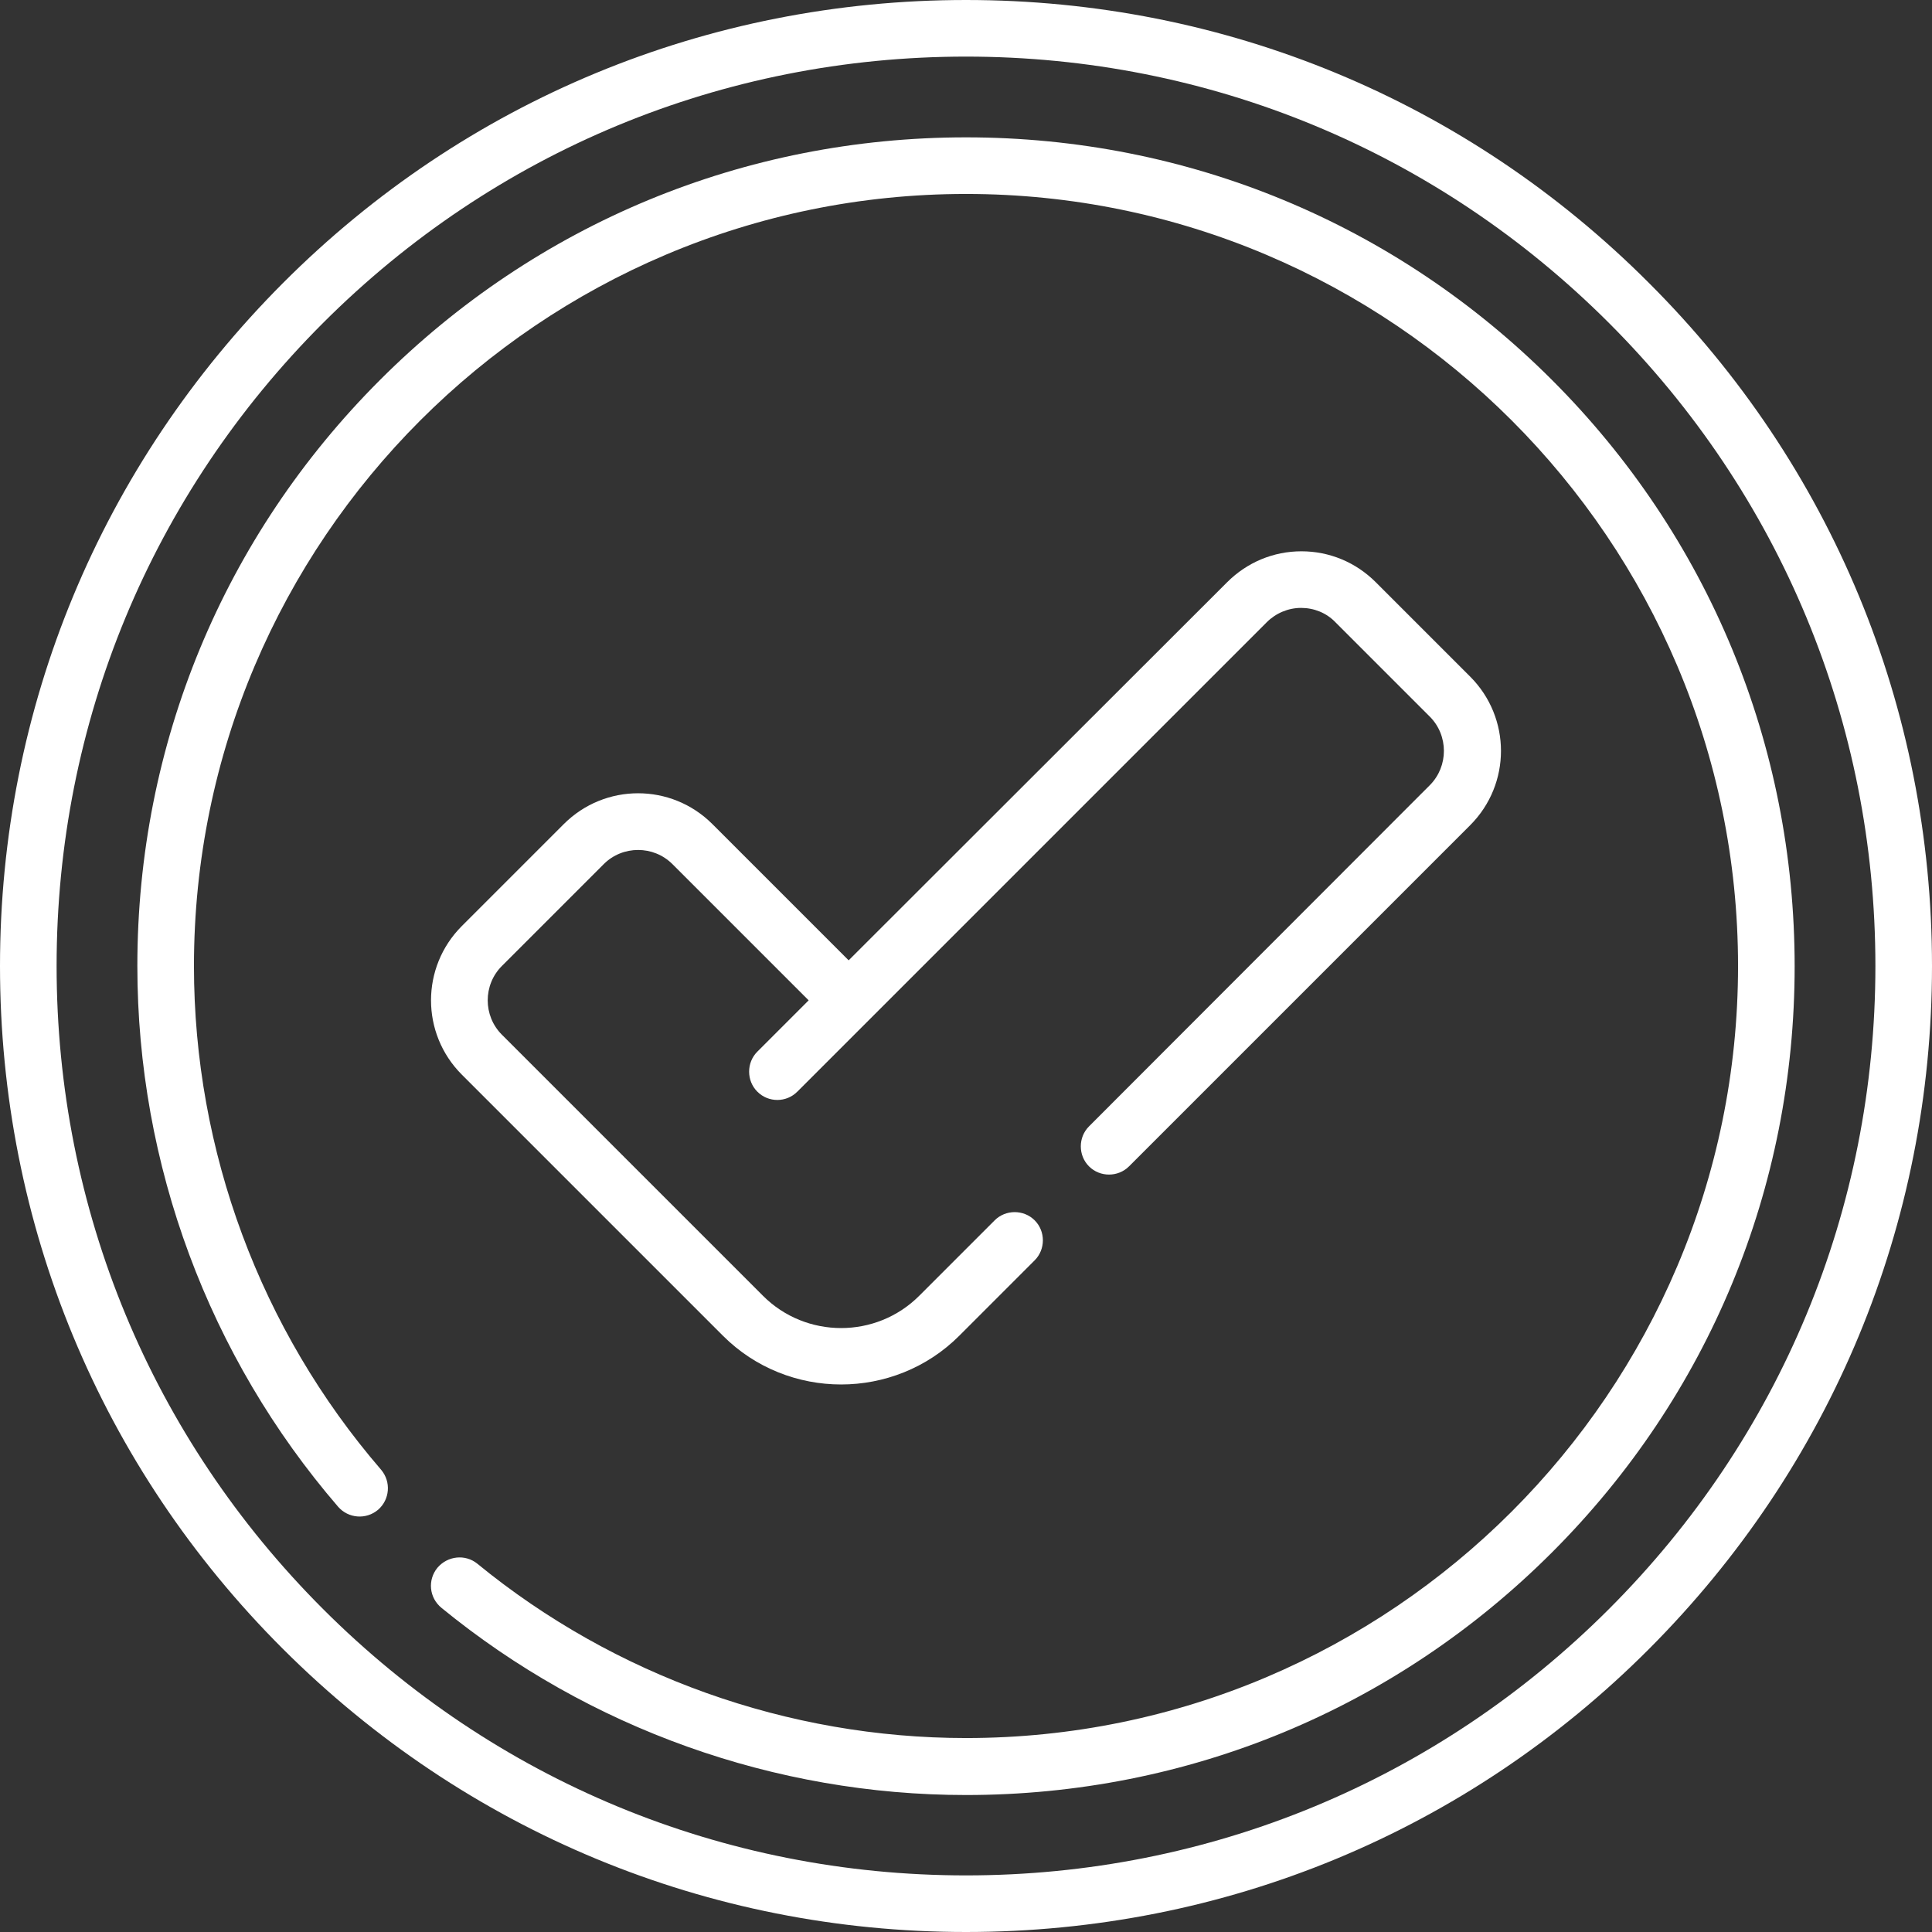 <?xml version="1.0" encoding="utf-8"?>
<!-- Generator: Adobe Illustrator 25.3.1, SVG Export Plug-In . SVG Version: 6.00 Build 0)  -->
<svg version="1.1" id="Capa_1" xmlns="http://www.w3.org/2000/svg" xmlns:xlink="http://www.w3.org/1999/xlink" x="0px" y="0px"
	 viewBox="0 0 512 512" style="enable-background:new 0 0 512 512;" xml:space="preserve">
<rect x="0" y="0" width="512" height="512" fill="#333333" stroke="none"/>
<style type="text/css">
	.st0{fill:#FFFFFF;}
</style>
<g>
	<path class="st0" d="M437,75C388.7,26.6,324.4,0,256,0S123.3,26.6,75,75S0,187.6,0,256s26.6,132.7,75,181s112.6,75,181,75
		s132.7-26.6,181-75s75-112.6,75-181S485.4,123.3,437,75L437,75z M426.4,426.4C380.9,471.9,320.4,497,256,497
		s-124.9-25.1-170.4-70.6S15,320.4,15,256S40.1,131.1,85.6,85.6S191.6,15,256,15s124.9,25.1,170.4,70.6S497,191.6,497,256
		S471.9,380.9,426.4,426.4z"/>
	<path class="st0" d="M411.3,100.7C369.8,59.2,314.7,36.4,256,36.4s-113.8,22.8-155.3,64.3S36.4,197.3,36.4,256
		c0,52.6,18.9,103.5,53.2,143.3c2.7,3.1,7.4,3.5,10.6,0.8c3.1-2.7,3.5-7.4,0.8-10.6C69,352.4,51.4,305,51.4,256
		c0-112.8,91.8-204.6,204.6-204.6S460.6,143.2,460.6,256S368.8,460.6,256,460.6c-47.1,0-93.1-16.4-129.5-46.2
		c-3.2-2.6-7.9-2.1-10.6,1.1c-2.6,3.2-2.2,7.9,1.1,10.6c39.1,32,88.4,49.6,139,49.6c58.7,0,113.8-22.8,155.3-64.3
		s64.3-96.6,64.3-155.3S452.8,142.2,411.3,100.7L411.3,100.7z"/>
	<path class="st0" d="M288.6,298.5c-2.9,2.9-2.9,7.7,0,10.6c2.9,2.9,7.7,2.9,10.6,0l90.4-90.4c10.9-10.9,10.9-28.5,0-39.4l-25-25
		c-5.3-5.3-12.3-8.2-19.7-8.2s-14.4,2.9-19.7,8.2L224.9,254.5l-36.1-36.1c-10.9-10.9-28.5-10.9-39.4,0l-27,27
		c-10.9,10.9-10.9,28.5,0,39.4l69.2,69.2c8.6,8.6,20,12.9,31.3,12.9c11.3,0,22.7-4.3,31.3-12.9l20-20c2.9-2.9,2.9-7.7,0-10.6
		c-2.9-2.9-7.7-2.9-10.6,0l-20,20c-11.4,11.4-30,11.4-41.4,0L133,274.2c-5-5-5-13.2,0-18.2l27-27c5-5,13.2-5,18.2,0l36.1,36.1
		l-13.6,13.6c-2.9,2.9-2.9,7.7,0,10.6c1.5,1.5,3.4,2.2,5.3,2.2s3.8-0.7,5.3-2.2l124.4-124.4c2.4-2.4,5.7-3.8,9.1-3.8
		c3.4,0,6.7,1.3,9.1,3.8l25,25c5,5,5,13.2,0,18.2L288.6,298.5z"/>
</g>
</svg>
